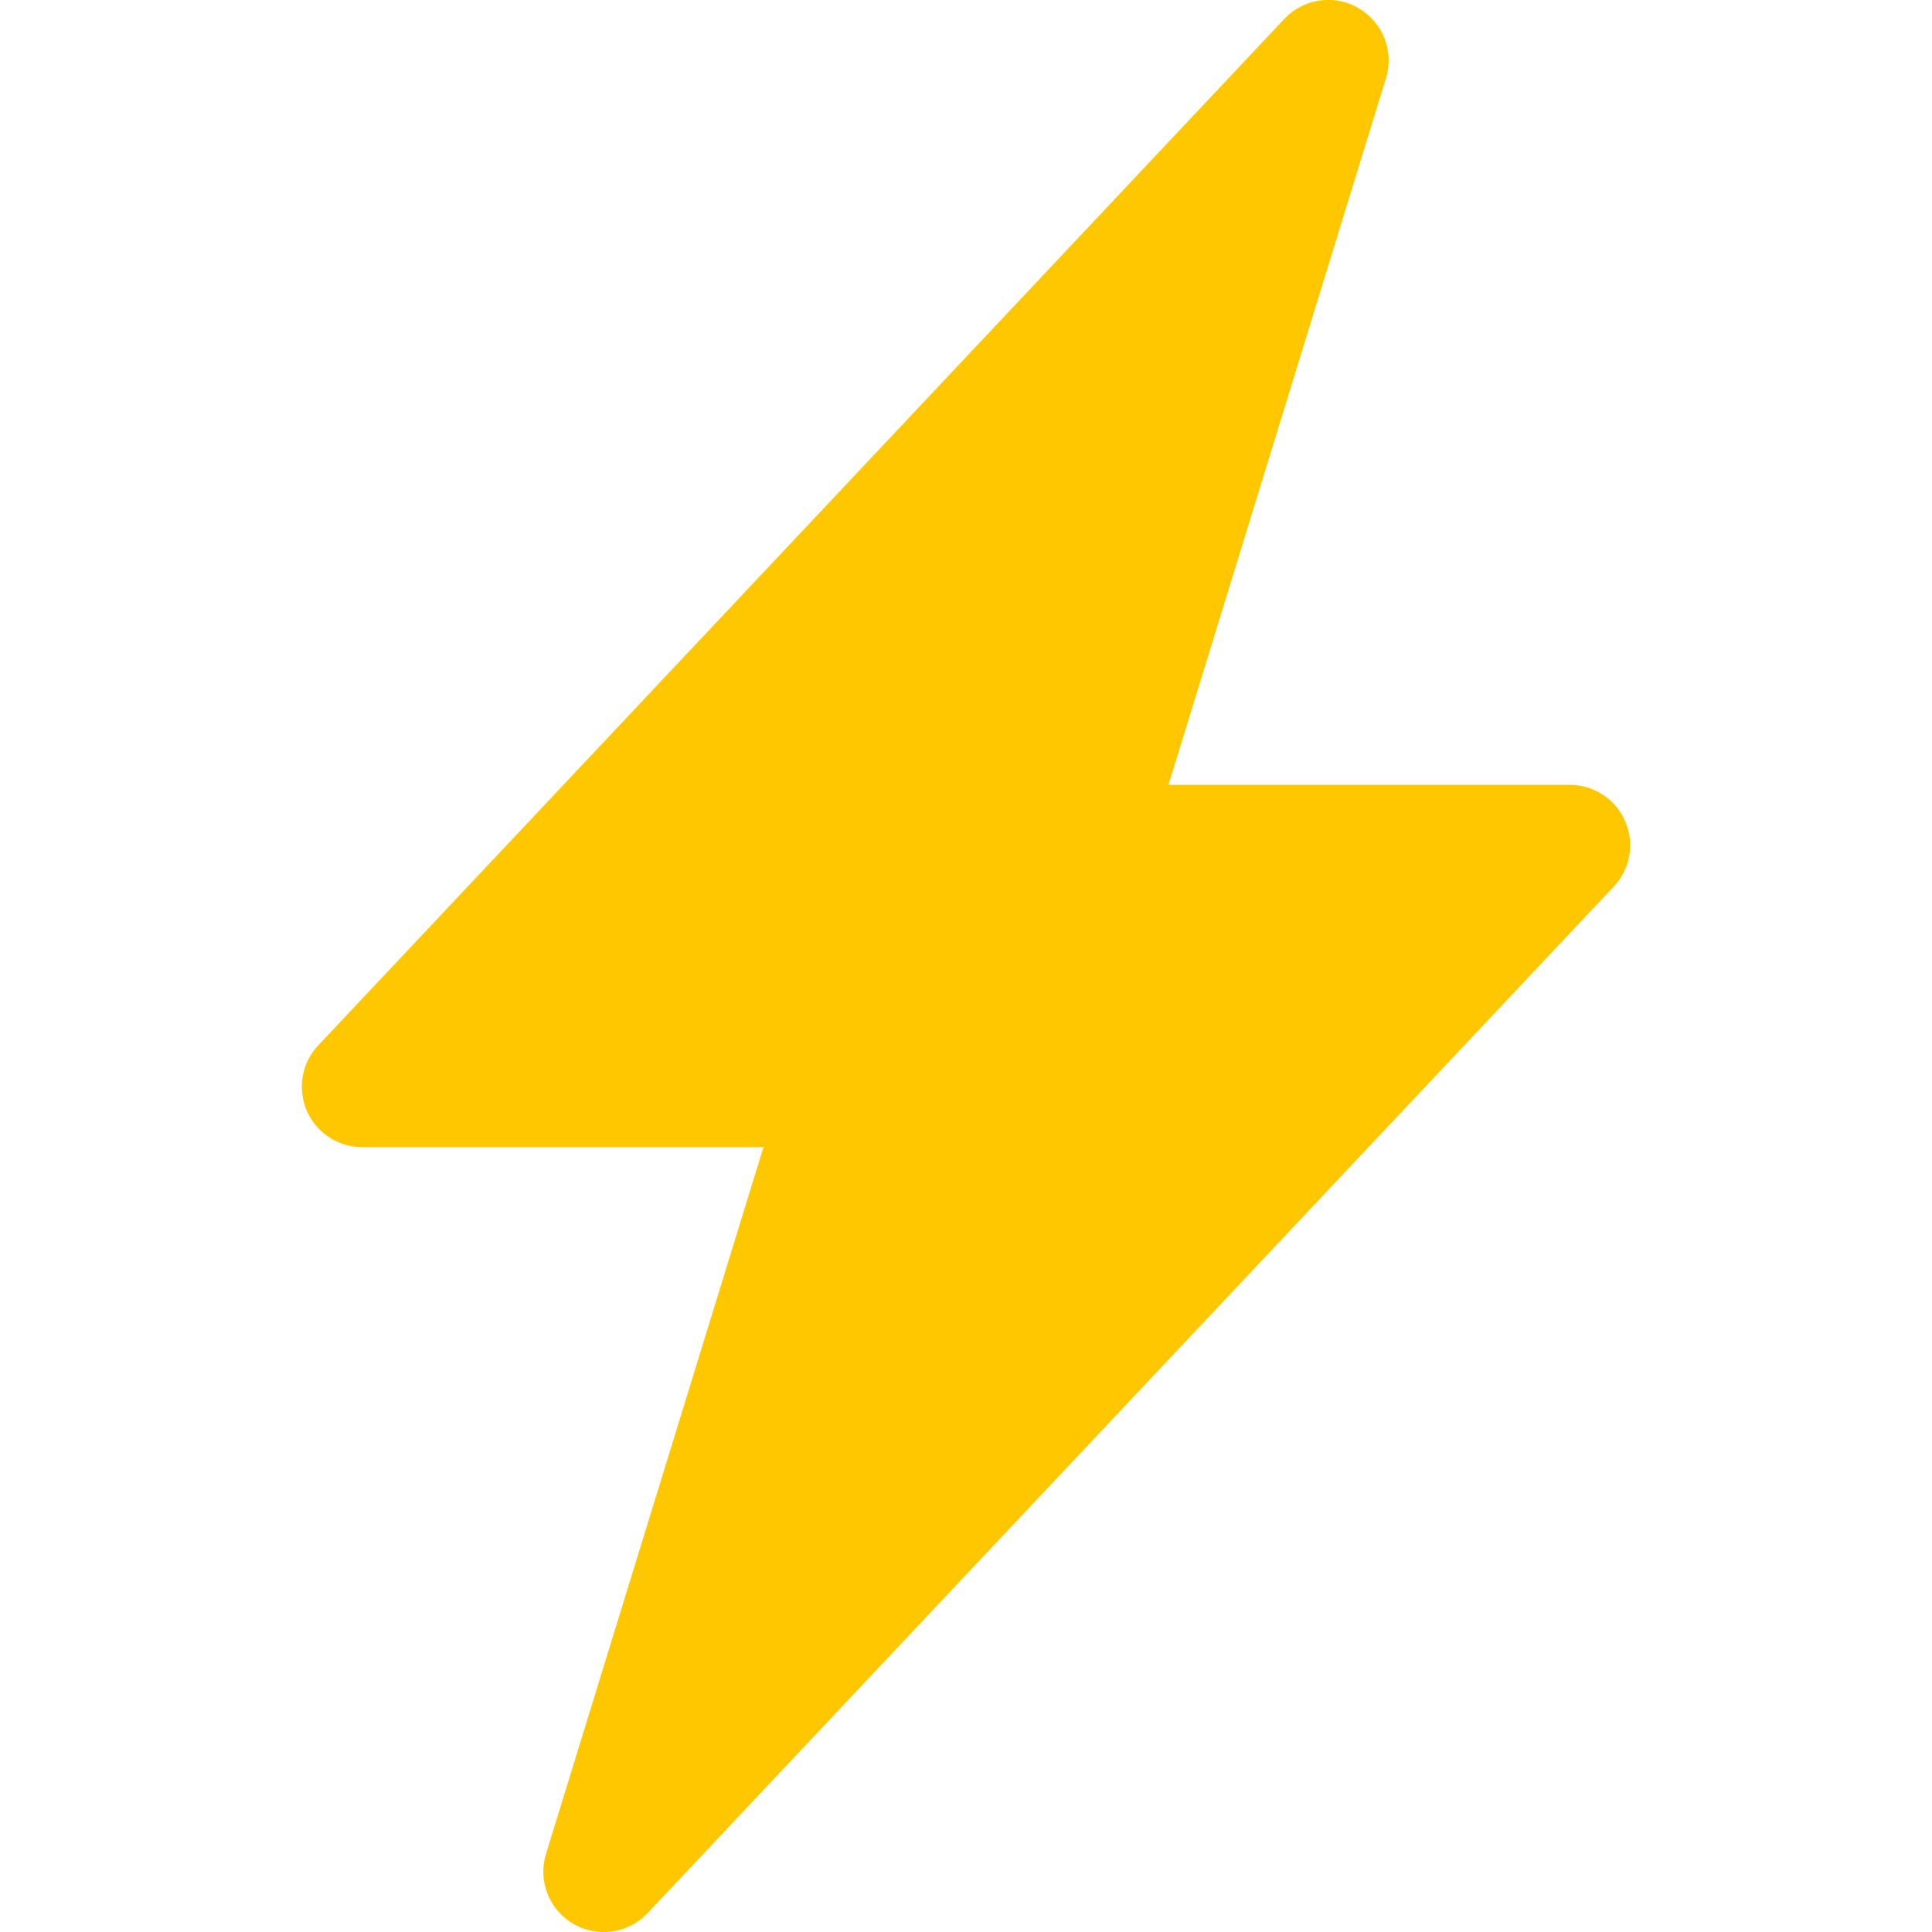 <svg xmlns="http://www.w3.org/2000/svg" width="32" height="32" fill="#FFC700" class="bi bi-lightning-charge-fill" viewBox="0 0 16 16">
  <path d="M11.251.068a.5.5 0 0 1 .227.58L9.677 6.5H13a.5.5 0 0 1 .364.843l-8 8.5a.5.5 0 0 1-.842-.49L6.323 9.5H3a.5.5 0 0 1-.364-.843l8-8.5a.5.5 0 0 1 .615-.09z"/>
</svg>